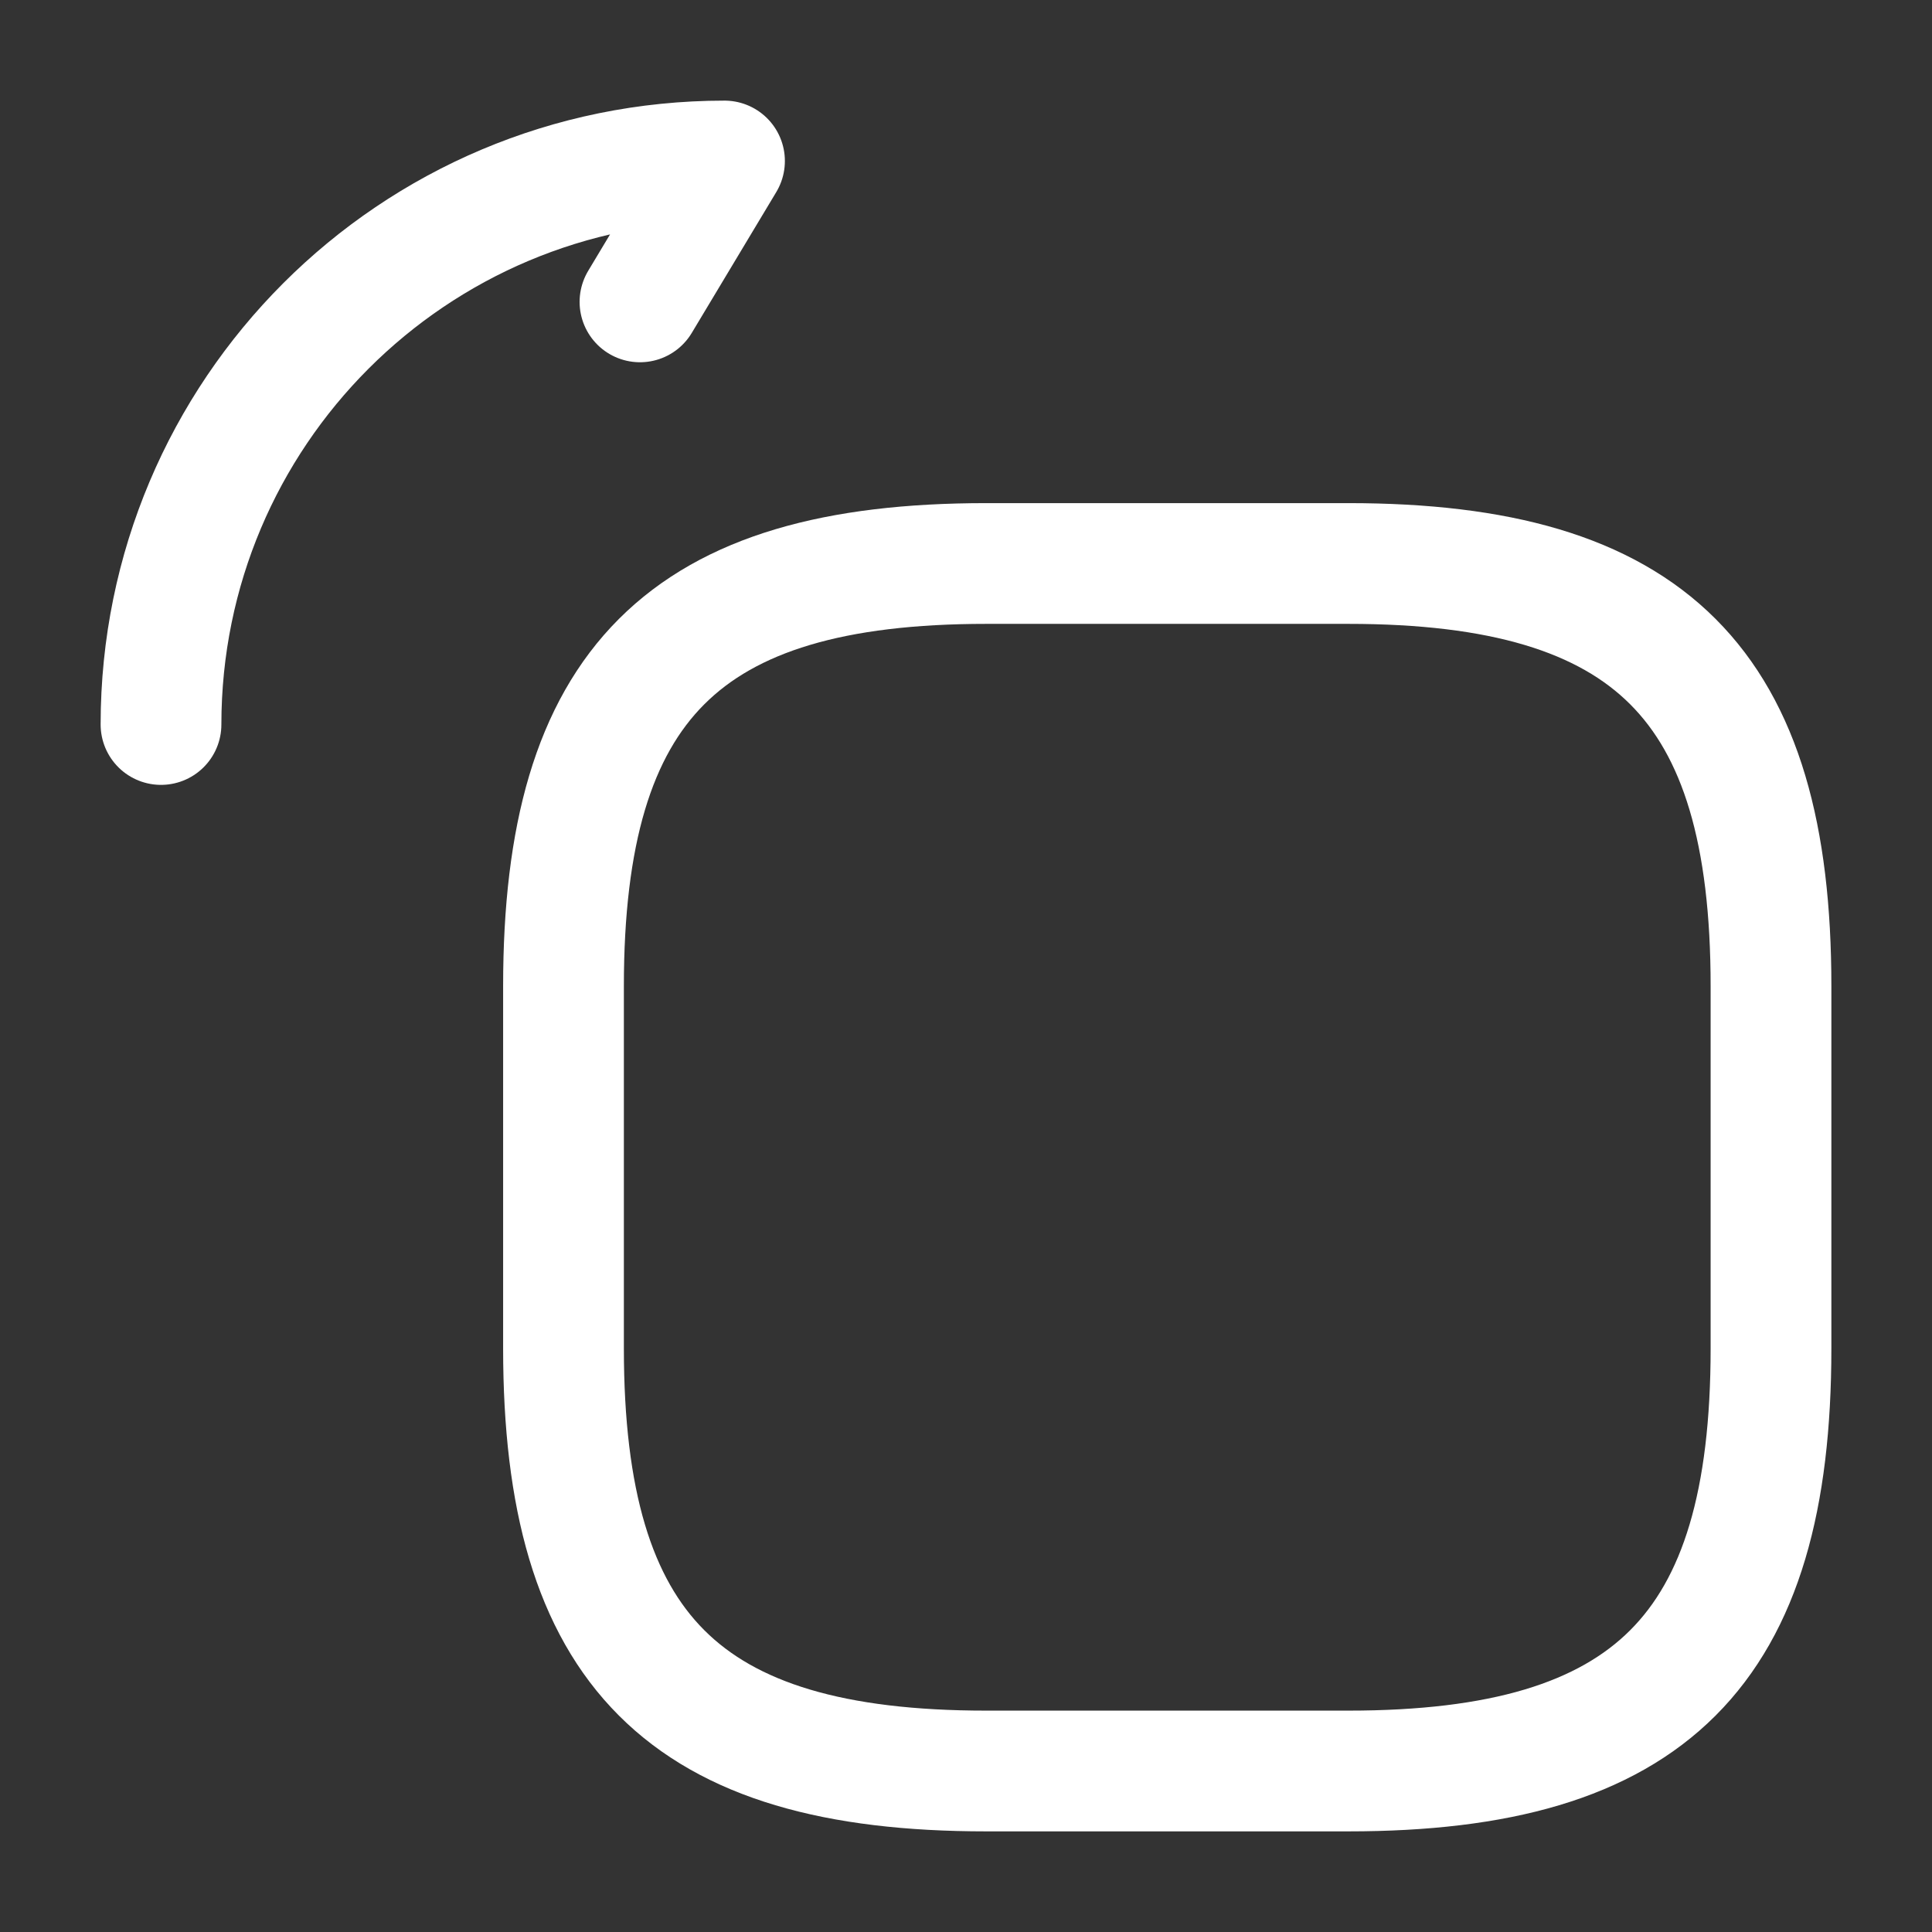 <?xml version="1.0" encoding="UTF-8"?> <svg xmlns="http://www.w3.org/2000/svg" width="800" height="800" viewBox="0 0 800 800" fill="none"><rect x="0" y="0" width="800" height="800" fill="#333333" stroke="none"/><path d="M558.332 733.333H408.332C283.332 733.333 233.332 683.333 233.332 558.333V408.333C233.332 283.333 283.332 233.333 408.332 233.333H558.332C683.332 233.333 733.332 283.333 733.332 408.333V558.333C733.332 683.333 683.332 733.333 558.332 733.333Z" stroke="white" stroke-width="50" stroke-linecap="round" stroke-linejoin="round"></path><path d="M66.668 300C66.668 171 171.001 66.667 300.001 66.667L265.001 125" stroke="white" stroke-width="50" stroke-linecap="round" stroke-linejoin="round"></path></svg> 